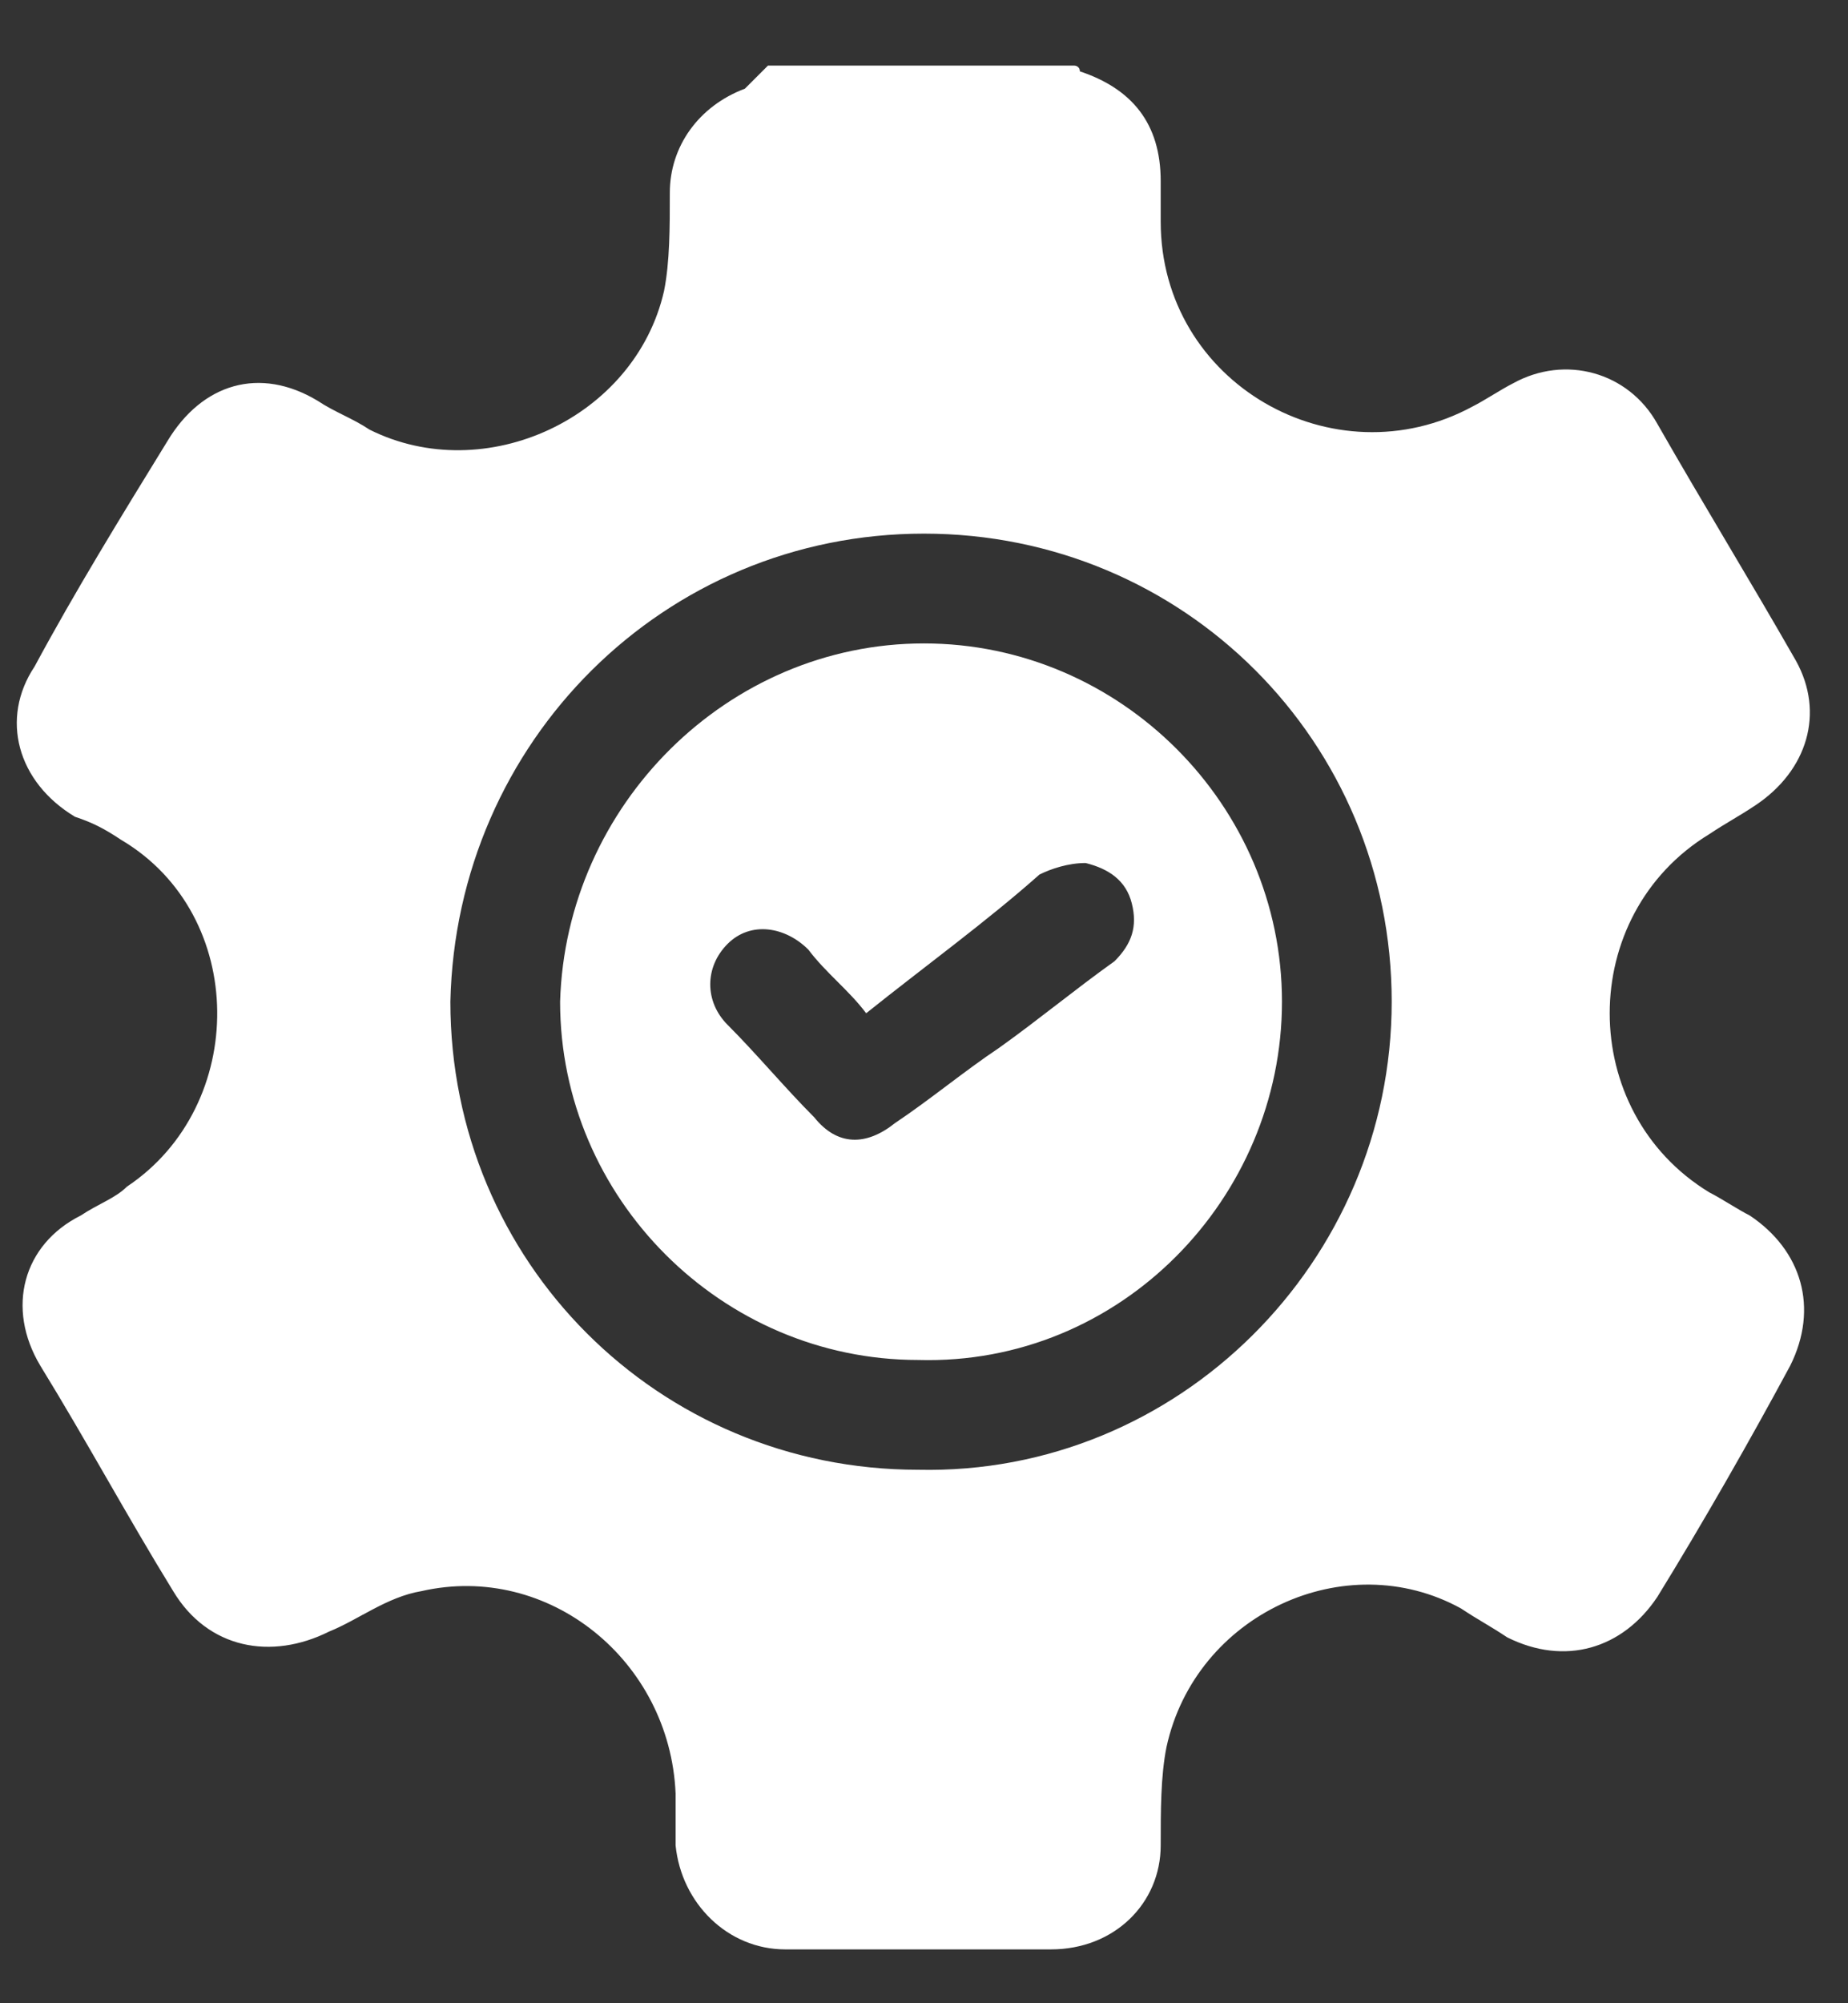 <svg width="24" height="26" viewBox="0 0 24 26" fill="none" xmlns="http://www.w3.org/2000/svg">
<rect x="0" y="0" width="24" height="26" fill="#333333" stroke="none"/>
<path d="M9.974 0.851C11.324 0.851 12.599 0.851 13.949 0.851C13.949 0.851 14.024 0.851 14.024 0.926C14.699 1.151 15.074 1.601 15.074 2.351C15.074 2.501 15.074 2.651 15.074 2.876C15.074 4.976 17.324 6.251 19.124 5.276C19.274 5.201 19.499 5.051 19.649 4.976C20.324 4.601 21.149 4.826 21.524 5.501C22.124 6.551 22.724 7.526 23.324 8.576C23.699 9.251 23.474 10.001 22.799 10.451C22.574 10.601 22.424 10.676 22.199 10.826C20.474 11.876 20.474 14.426 22.199 15.476C22.349 15.551 22.574 15.701 22.724 15.776C23.399 16.226 23.624 16.976 23.249 17.726C22.724 18.701 22.124 19.751 21.524 20.726C21.074 21.401 20.324 21.626 19.574 21.251C19.349 21.101 19.199 21.026 18.974 20.876C17.474 20.051 15.524 20.951 15.149 22.676C15.074 23.051 15.074 23.501 15.074 23.951C15.074 24.701 14.474 25.301 13.649 25.301C12.524 25.301 11.324 25.301 10.199 25.301C9.449 25.301 8.849 24.701 8.774 23.951C8.774 23.726 8.774 23.501 8.774 23.276C8.699 21.551 7.124 20.276 5.474 20.651C5.024 20.726 4.649 21.026 4.274 21.176C3.524 21.551 2.699 21.401 2.249 20.651C1.649 19.676 1.124 18.701 0.524 17.726C0.074 16.976 0.299 16.151 1.049 15.776C1.274 15.626 1.499 15.551 1.649 15.401C3.224 14.351 3.224 11.876 1.574 10.901C1.349 10.751 1.199 10.676 0.974 10.601C0.224 10.151 -0.001 9.326 0.449 8.651C0.974 7.676 1.574 6.701 2.174 5.726C2.624 4.976 3.374 4.751 4.124 5.201C4.349 5.351 4.574 5.426 4.799 5.576C6.299 6.326 8.249 5.426 8.624 3.776C8.699 3.401 8.699 2.951 8.699 2.501C8.699 1.901 9.074 1.376 9.674 1.151C9.899 0.926 9.974 0.851 9.974 0.851ZM18.074 13.001C18.074 9.626 15.374 6.926 11.999 6.926C8.624 6.926 5.924 9.626 5.849 13.001C5.849 16.376 8.549 19.076 11.924 19.076C15.299 19.151 18.074 16.376 18.074 13.001ZM11.999 8.351C14.549 8.351 16.649 10.451 16.649 13.001C16.649 15.551 14.549 17.726 11.924 17.651C9.374 17.651 7.274 15.551 7.274 13.001C7.349 10.451 9.449 8.351 11.999 8.351ZM11.249 13.151C11.024 12.851 10.724 12.626 10.499 12.326C10.199 12.026 9.749 11.951 9.449 12.251C9.149 12.551 9.149 13.001 9.449 13.301C9.824 13.676 10.199 14.126 10.574 14.501C10.874 14.876 11.249 14.876 11.624 14.576C12.074 14.276 12.524 13.901 12.974 13.601C13.499 13.226 13.949 12.851 14.474 12.476C14.699 12.251 14.774 12.026 14.699 11.726C14.624 11.426 14.399 11.276 14.099 11.201C13.874 11.201 13.649 11.276 13.499 11.351C12.824 11.951 11.999 12.551 11.249 13.151Z" fill="white"/>
</svg>
